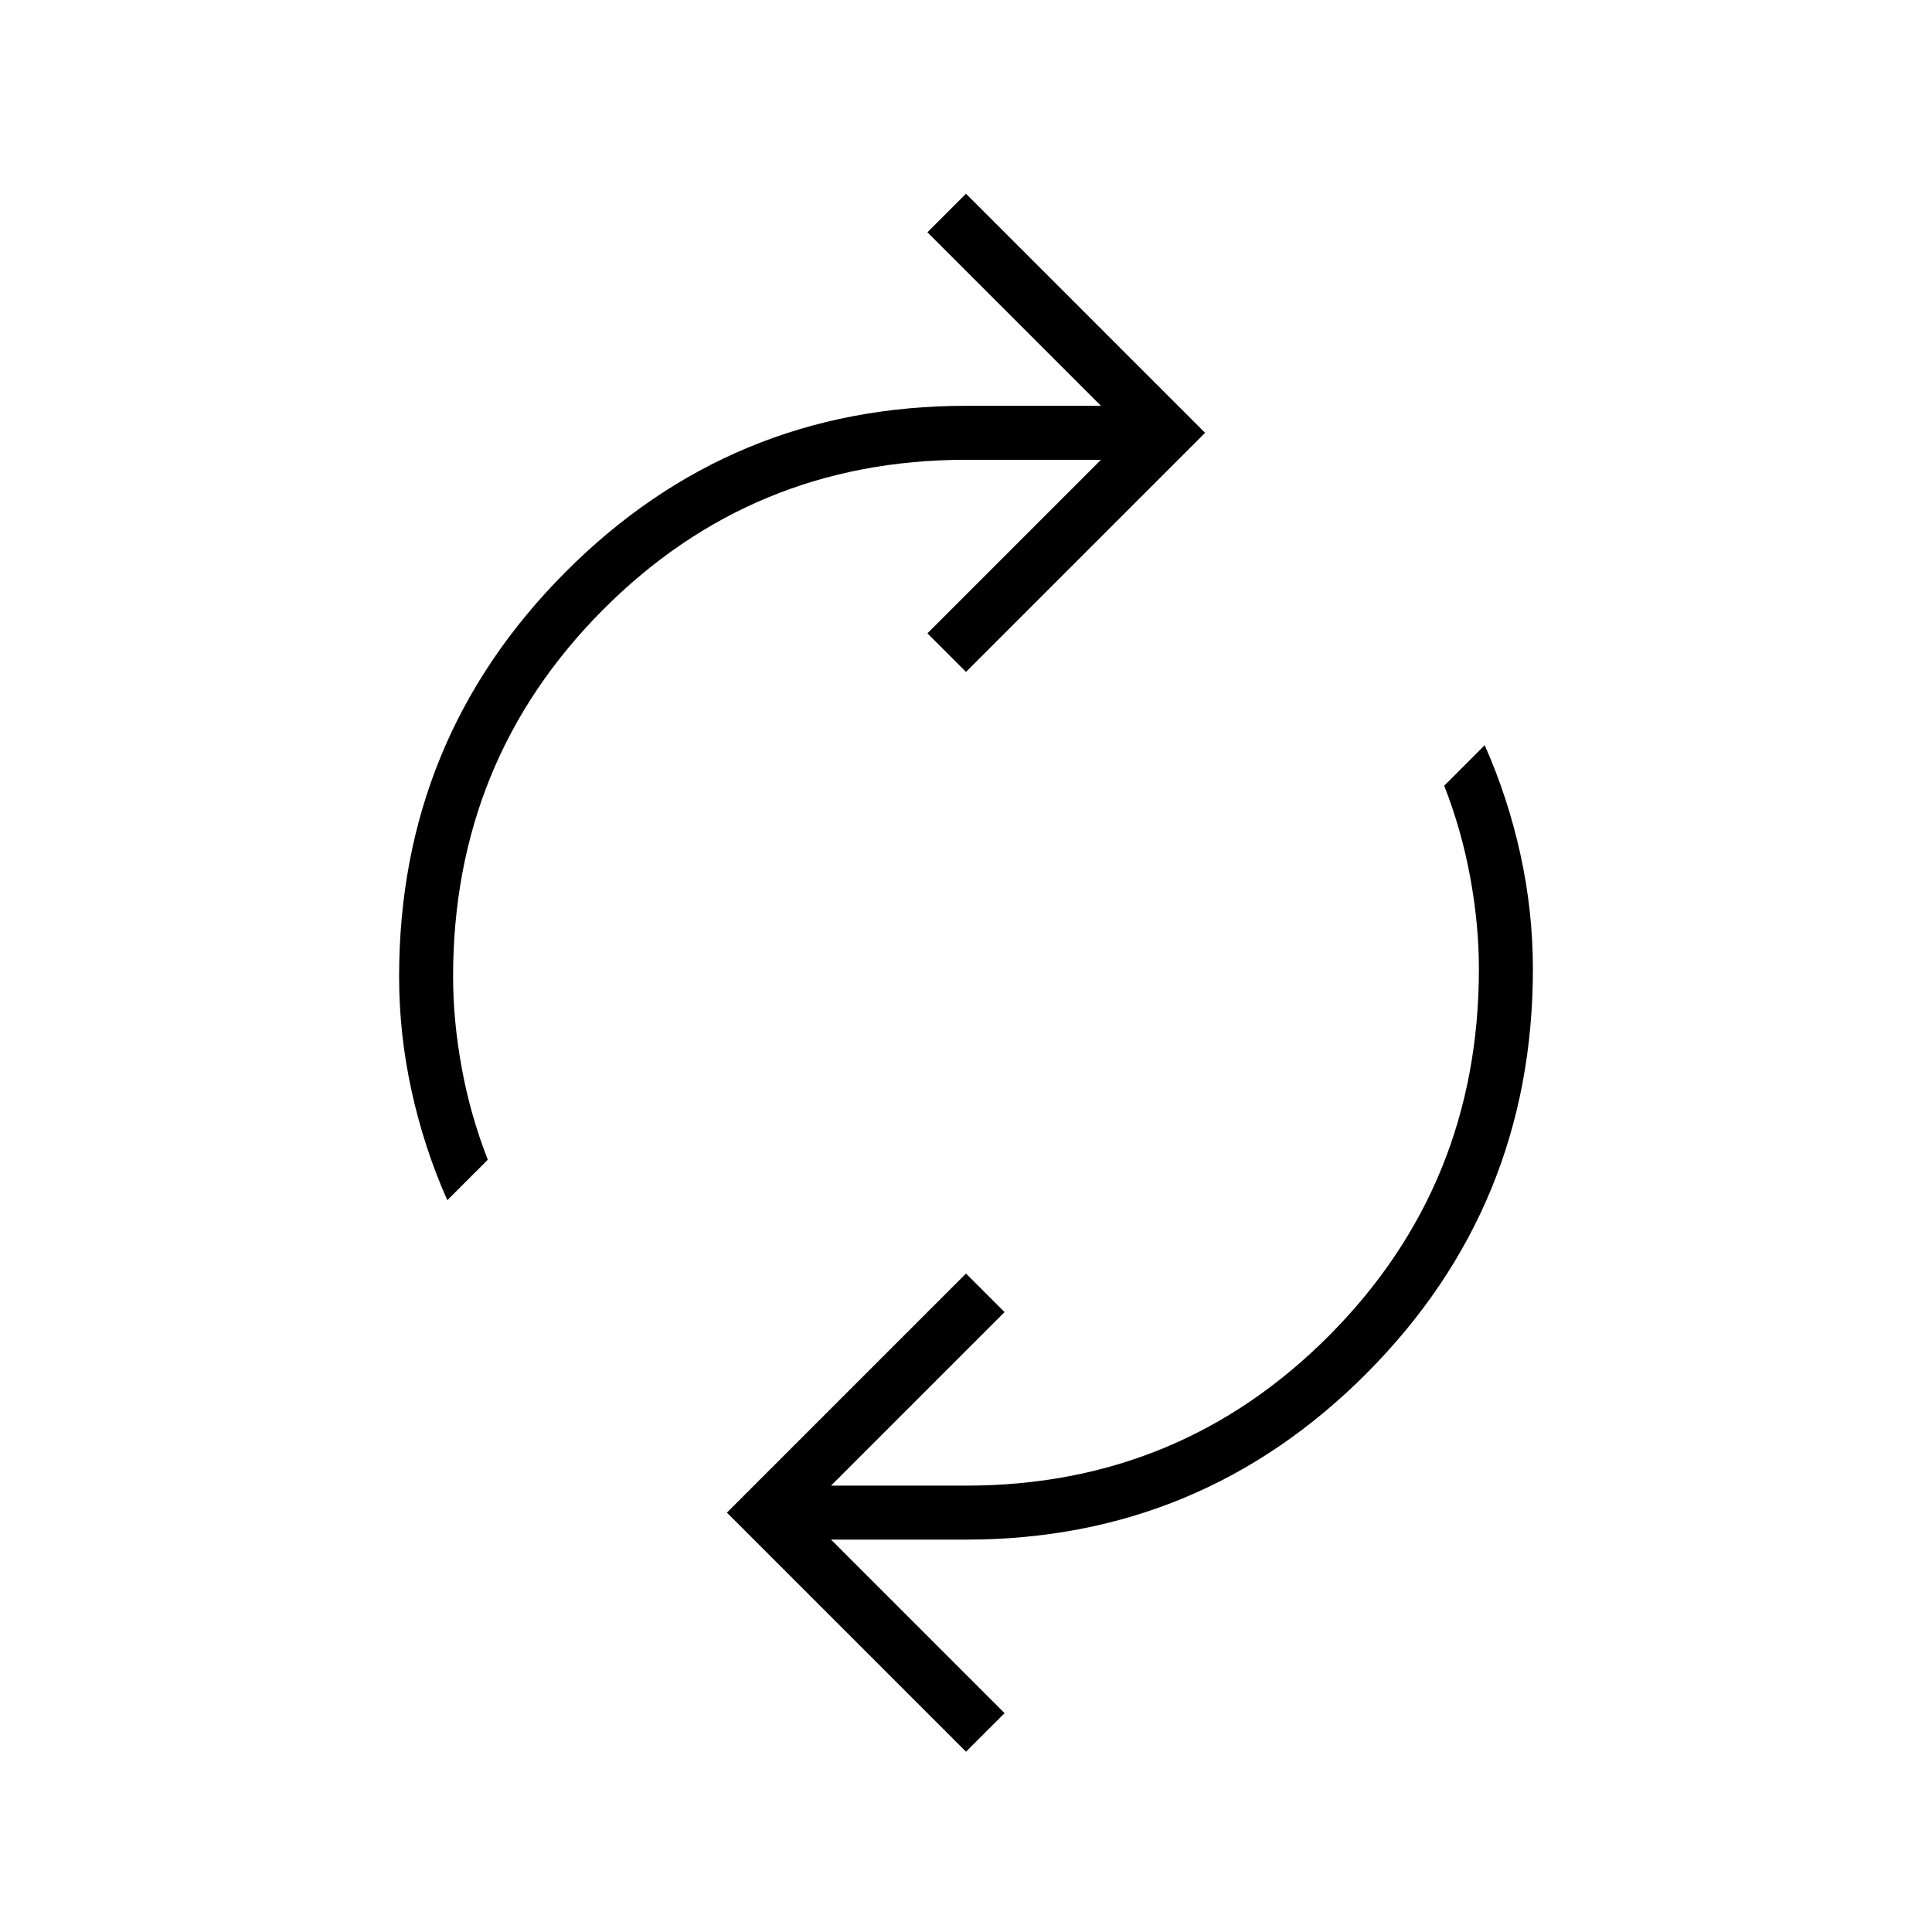 <?xml version="1.0" encoding="UTF-8"?>
<svg id="Ikoner" xmlns="http://www.w3.org/2000/svg" viewBox="0 0 100 100">
  <path d="M23.153,62.124c-.798-1.796-1.414-3.676-1.846-5.639-.432-1.963-.649-3.942-.649-5.938,0-8.184,2.861-15.153,8.583-20.909,5.722-5.755,12.642-8.633,20.759-8.633h6.986l-8.982-8.982,1.996-1.996,12.375,12.375-12.375,12.375-1.996-1.996,8.982-8.982h-6.986c-7.385,0-13.656,2.595-18.813,7.785-5.156,5.19-7.735,11.51-7.735,18.962,0,1.53.15,3.11.449,4.741.299,1.63.749,3.21,1.347,4.741l-2.096,2.096ZM50,90.668l-12.375-12.375,12.375-12.375,1.996,1.996-8.982,8.982h6.986c7.385,0,13.656-2.595,18.813-7.785,5.156-5.19,7.735-11.51,7.735-18.962,0-1.53-.15-3.11-.449-4.741-.299-1.63-.749-3.21-1.347-4.741l2.096-2.096c.798,1.796,1.414,3.676,1.846,5.639.432,1.963.649,3.942.649,5.938,0,8.184-2.861,15.153-8.583,20.909-5.722,5.755-12.642,8.633-20.759,8.633h-6.986l8.982,8.982-1.996,1.996Z"/>
</svg>